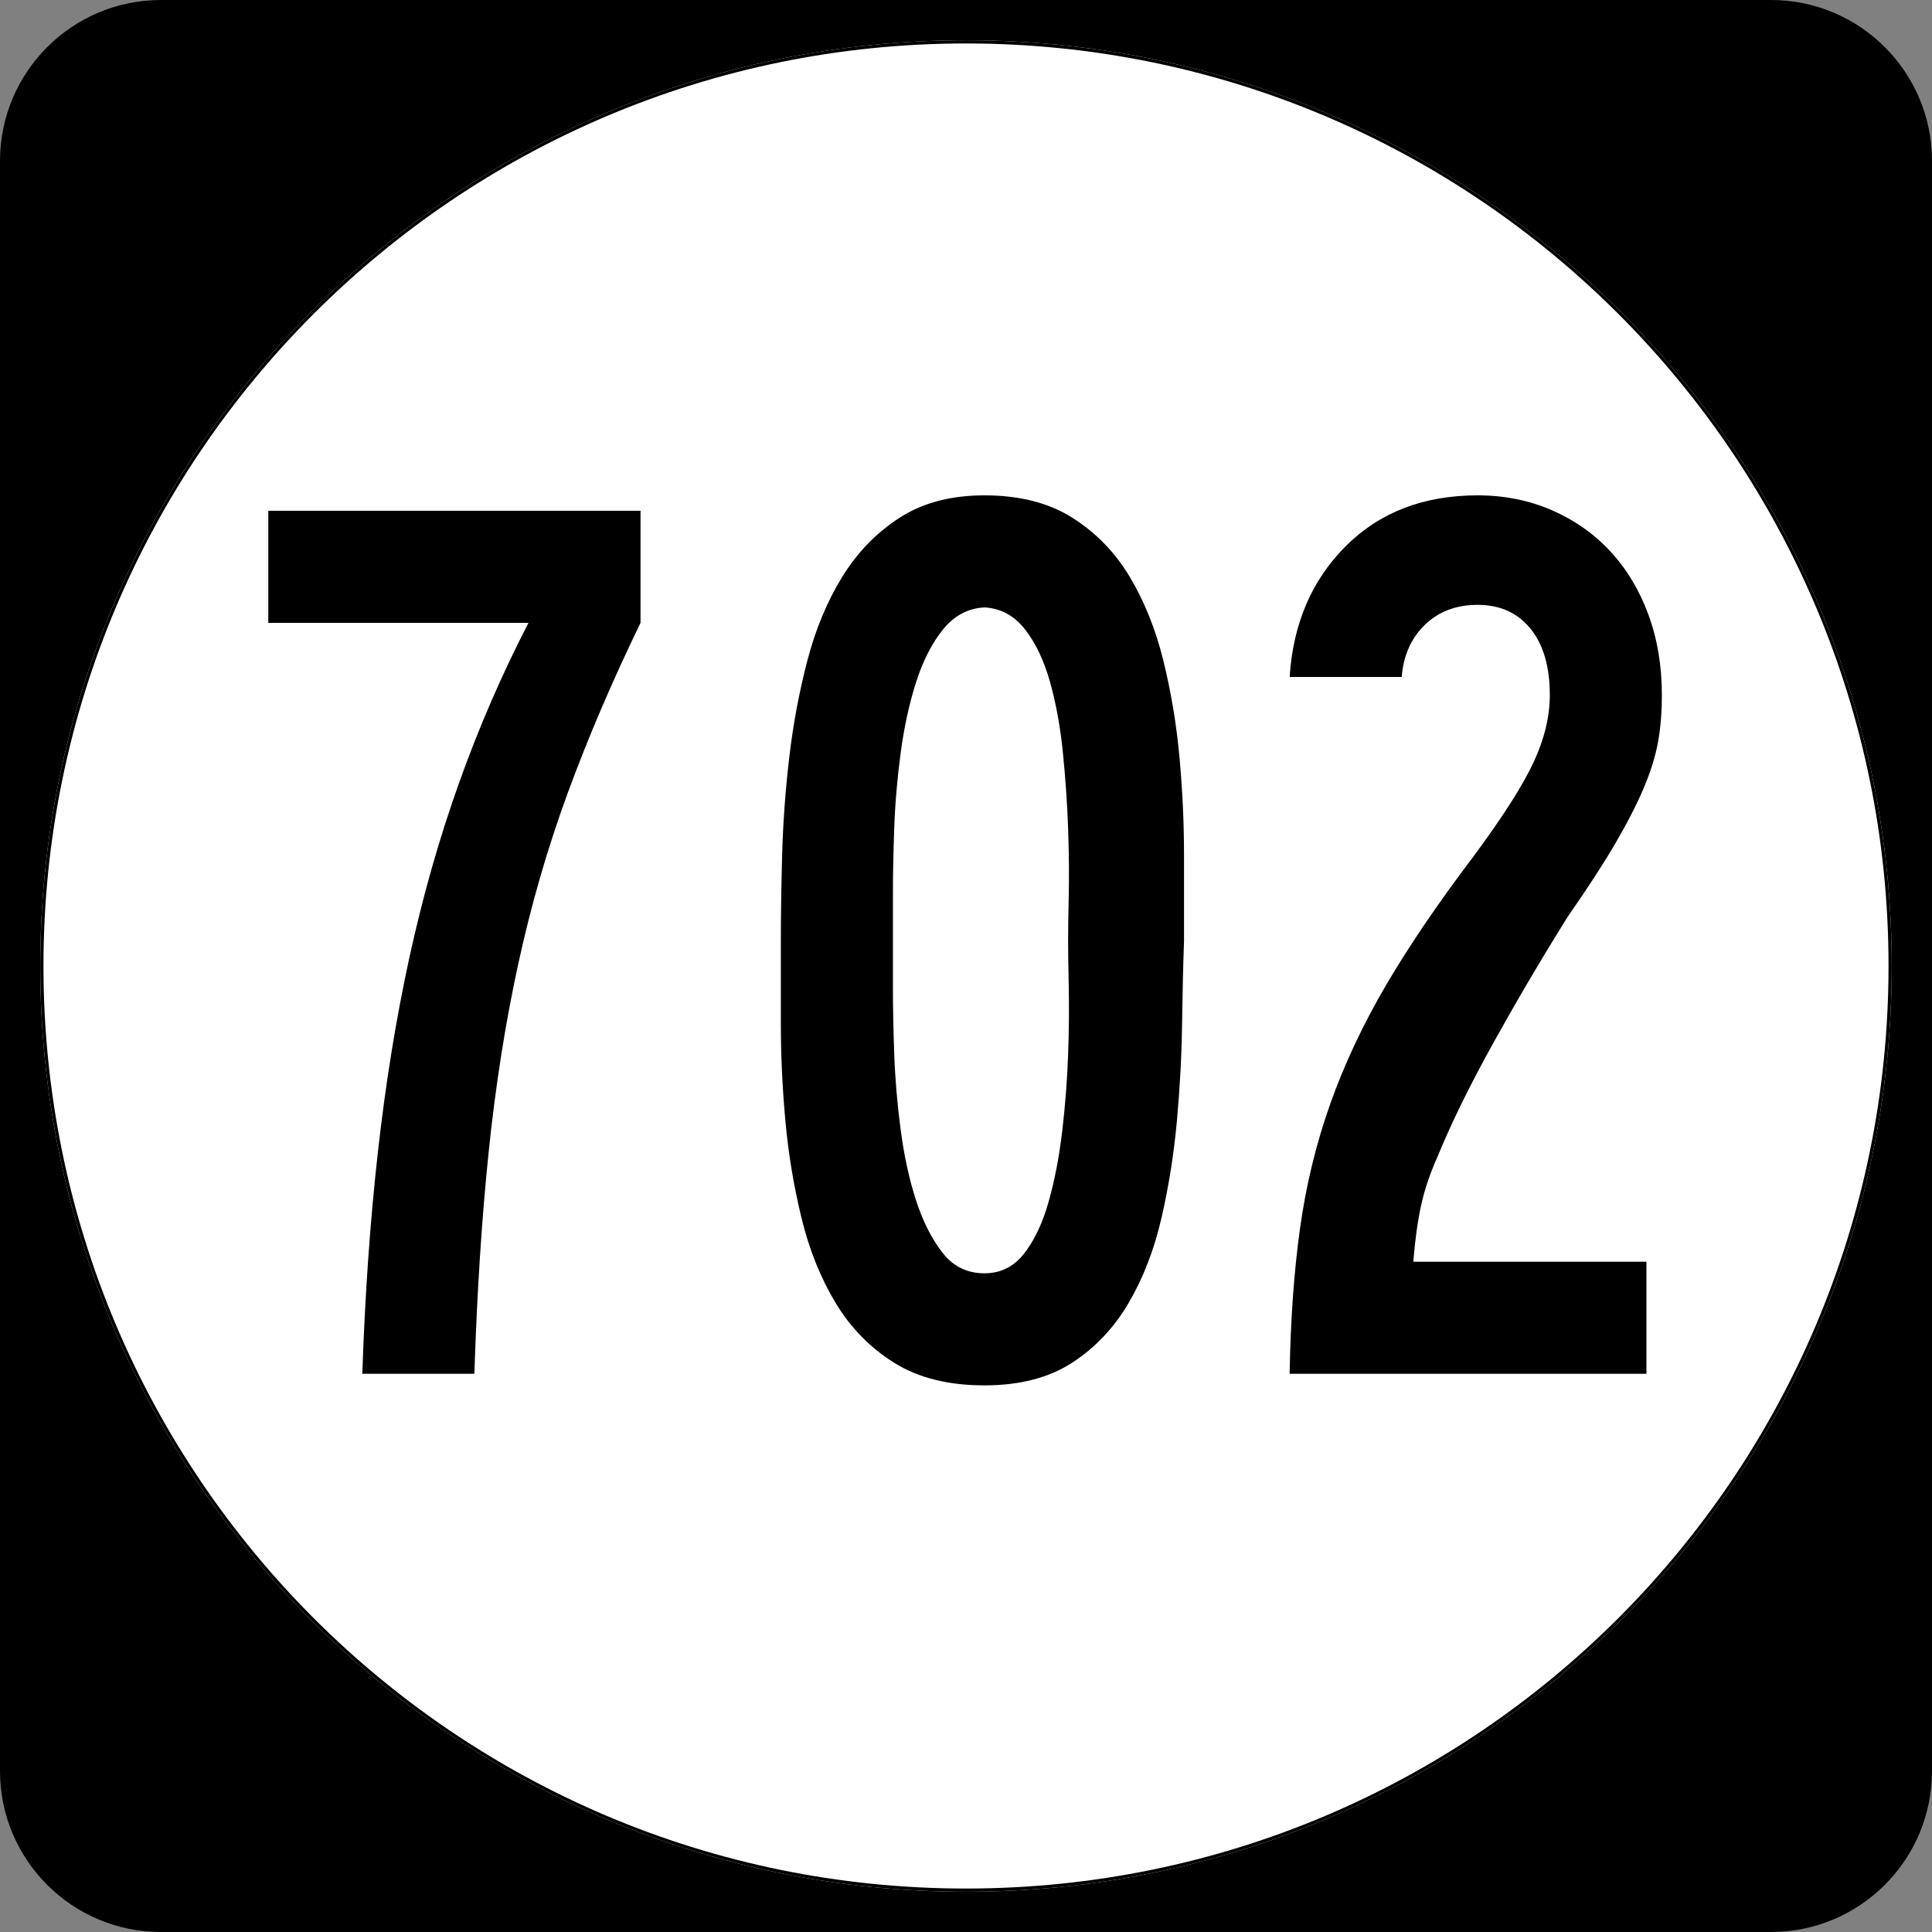 <?xml version="1.0" encoding="UTF-8" standalone="no"?>
<!-- Created with Inkscape (http://www.inkscape.org/) -->
<svg
   xmlns:dc="http://purl.org/dc/elements/1.1/"
   xmlns:cc="http://web.resource.org/cc/"
   xmlns:rdf="http://www.w3.org/1999/02/22-rdf-syntax-ns#"
   xmlns:svg="http://www.w3.org/2000/svg"
   xmlns="http://www.w3.org/2000/svg"
   xmlns:sodipodi="http://sodipodi.sourceforge.net/DTD/sodipodi-0.dtd"
   xmlns:inkscape="http://www.inkscape.org/namespaces/inkscape"
   width="600"
   height="600"
   id="svg2"
   sodipodi:version="0.32"
   inkscape:version="0.44.1"
   version="1.0"
   sodipodi:docbase="C:\Documents and Settings\hp\My Documents\My Pictures\Virginia Routes\Secondary Route SVGs"
   sodipodi:docname="702.svg">
  <rect width="100%" height="100%" fill="#808080" stroke="none"/>
  <defs
     id="defs4" />
  <sodipodi:namedview
     id="base"
     pagecolor="#ffffff"
     bordercolor="#666666"
     borderopacity="1.0"
     inkscape:pageopacity="0.0"
     inkscape:pageshadow="2"
     inkscape:zoom="0.70710678"
     inkscape:cx="300"
     inkscape:cy="252.67346"
     inkscape:document-units="px"
     inkscape:current-layer="layer1"
     inkscape:window-width="1280"
     inkscape:window-height="744"
     inkscape:window-x="-4"
     inkscape:window-y="-4" />
  <g
     inkscape:label="Layer 1"
     inkscape:groupmode="layer"
     id="layer1">
    <path
       style=""
       d="M 0,50 C 0,22.386 22.385,0 50,0 L 550,0 C 577.614,0 600,22.386 600,50 L 600,550 C 600,577.615 577.614,600 550,600 L 50,600 C 22.385,600 0,577.615 0,550 L 0,50 L 0,50 z "
       id="path5" />
    <path
       style=""
       d=""
       id="path7" />
    <path
       style="fill:white"
       d="M 587.5,300 C 587.5,458.7 458.7,587.5 300,587.5 C 141.3,587.5 12.5,458.7 12.5,300 C 12.5,141.3 141.3,12.5 300,12.5 C 458.7,12.5 587.5,141.3 587.5,300 z "
       id="circle11" />
    <path
       style="fill:#ffffff"
       d=""
       id="path1446" />
    <path
       style="fill:none;stroke:black;stroke-width:0.998;stroke-miterlimit:4;stroke-opacity:1"
       d="M 587.001,300 C 587.001,458.424 458.425,587.001 300,587.001 C 141.576,587.001 12.999,458.424 12.999,300 C 12.999,141.575 141.576,12.999 300,12.999 C 458.425,12.999 587.001,141.575 587.001,300 z "
       id="circle1313" />
    <path
       style="fill:none;stroke:#000000;stroke-width:0.998;stroke-miterlimit:4;stroke-opacity:1"
       d=""
       id="path1315" />
    <path
       transform="translate(0,38.184)"
       style="font-size:400px;text-align:center;text-anchor:middle;font-family:Roadgeek 2005 Series B"
       d="M 198.921,155.25 C 190.124,173.382 182.592,190.982 176.326,208.052 C 170.06,225.121 164.927,242.856 160.927,261.256 C 156.927,279.656 153.861,299.19 151.729,319.856 C 149.597,340.523 148.128,363.388 147.322,388.453 L 112.52,388.453 C 113.326,364.186 114.929,341.318 117.33,319.85 C 119.73,298.382 122.996,278.181 127.126,259.248 C 131.256,240.315 136.389,222.249 142.525,205.049 C 148.661,187.849 155.859,171.25 164.119,155.25 L 83.321,155.25 L 83.321,120.448 L 198.921,120.448 L 198.921,155.25 L 198.921,155.25 z M 367.708,254.054 C 367.439,261.517 367.238,270.117 367.104,279.854 C 366.969,289.591 366.436,299.592 365.505,309.858 C 364.573,320.125 362.974,330.189 360.707,340.053 C 358.441,349.916 355.041,358.715 350.508,366.45 C 345.975,374.185 340.108,380.387 332.906,385.054 C 325.704,389.721 316.638,392.054 305.709,392.054 C 294.511,392.054 285.178,389.721 277.712,385.054 C 270.245,380.387 264.178,374.185 259.511,366.45 C 254.844,358.715 251.31,349.916 248.909,340.053 C 246.508,330.189 244.84,320.125 243.904,309.858 C 242.968,299.592 242.5,289.591 242.5,279.854 C 242.5,270.117 242.5,261.517 242.5,254.054 C 242.5,246.054 242.635,237.121 242.903,227.253 C 243.172,217.386 243.906,207.32 245.107,197.053 C 246.307,186.787 248.175,176.788 250.71,167.054 C 253.245,157.322 256.844,148.655 261.507,141.053 C 266.17,133.453 272.102,127.319 279.305,122.651 C 286.507,117.984 295.308,115.651 305.709,115.651 C 316.638,115.651 325.771,117.984 333.107,122.651 C 340.443,127.319 346.378,133.453 350.911,141.053 C 355.444,148.655 358.909,157.322 361.305,167.054 C 363.702,176.788 365.368,186.787 366.304,197.053 C 367.24,207.32 367.708,217.453 367.708,227.455 C 367.708,237.457 367.708,246.323 367.708,254.054 L 367.708,254.054 z M 331.709,254.054 C 331.709,250.856 331.776,246.124 331.911,239.857 C 332.045,233.591 331.978,226.657 331.709,219.056 C 331.441,211.456 330.906,203.655 330.104,195.656 C 329.303,187.656 327.97,180.322 326.106,173.652 C 324.243,166.983 321.643,161.517 318.306,157.252 C 314.969,152.988 310.77,150.722 305.709,150.453 C 300.638,150.722 296.37,152.988 292.903,157.252 C 289.436,161.517 286.637,166.983 284.505,173.652 C 282.373,180.322 280.774,187.656 279.708,195.656 C 278.641,203.655 277.974,211.456 277.706,219.056 C 277.437,226.657 277.303,233.591 277.303,239.857 C 277.303,246.124 277.303,250.856 277.303,254.054 C 277.303,257.252 277.303,261.985 277.303,268.251 C 277.303,274.517 277.437,281.451 277.706,289.052 C 277.974,296.653 278.641,304.52 279.708,312.654 C 280.774,320.788 282.373,328.122 284.505,334.657 C 286.637,341.192 289.369,346.591 292.702,350.856 C 296.034,355.12 300.37,357.252 305.709,357.252 C 310.77,357.252 314.902,355.185 318.105,351.051 C 321.307,346.917 323.842,341.517 325.71,334.852 C 327.577,328.187 328.977,320.855 329.909,312.855 C 330.841,304.856 331.441,297.055 331.709,289.454 C 331.978,281.854 332.045,274.853 331.911,268.452 C 331.776,262.052 331.709,257.252 331.709,254.054 L 331.709,254.054 z M 516.109,177.65 C 516.109,182.989 515.71,187.857 514.913,192.256 C 514.115,196.655 512.648,201.387 510.512,206.453 C 508.376,211.519 505.442,217.252 501.711,223.652 C 497.979,230.053 493.046,237.652 486.91,246.449 C 478.91,259.25 471.244,272.251 463.912,285.45 C 456.579,298.65 450.781,310.451 446.517,320.851 C 444.116,326.189 442.382,331.325 441.316,336.256 C 440.25,341.188 439.449,346.986 438.912,353.651 L 511.312,353.651 L 511.312,388.453 L 400.508,388.453 C 400.777,371.917 401.845,356.917 403.713,343.452 C 405.58,329.988 408.713,317.055 413.112,304.652 C 417.511,292.25 423.311,279.917 430.513,267.653 C 437.715,255.389 446.781,242.055 457.71,227.65 C 466.776,215.386 472.975,205.653 476.308,198.451 C 479.64,191.249 481.307,184.315 481.307,177.65 C 481.307,168.853 479.307,161.989 475.307,157.057 C 471.307,152.125 465.84,149.66 458.907,149.659 C 452.242,149.66 446.777,151.725 442.513,155.855 C 438.248,159.985 435.848,165.386 435.311,172.059 L 400.508,172.059 C 401.574,155.523 407.375,141.988 417.909,131.453 C 428.444,120.918 442.11,115.651 458.907,115.651 C 467.175,115.651 474.843,117.185 481.911,120.253 C 488.979,123.321 495.046,127.587 500.112,133.052 C 505.177,138.517 509.11,145.049 511.91,152.65 C 514.709,160.251 516.109,168.585 516.109,177.65 L 516.109,177.65 z "
       id="flowRoot1875" />
  </g>
</svg>
